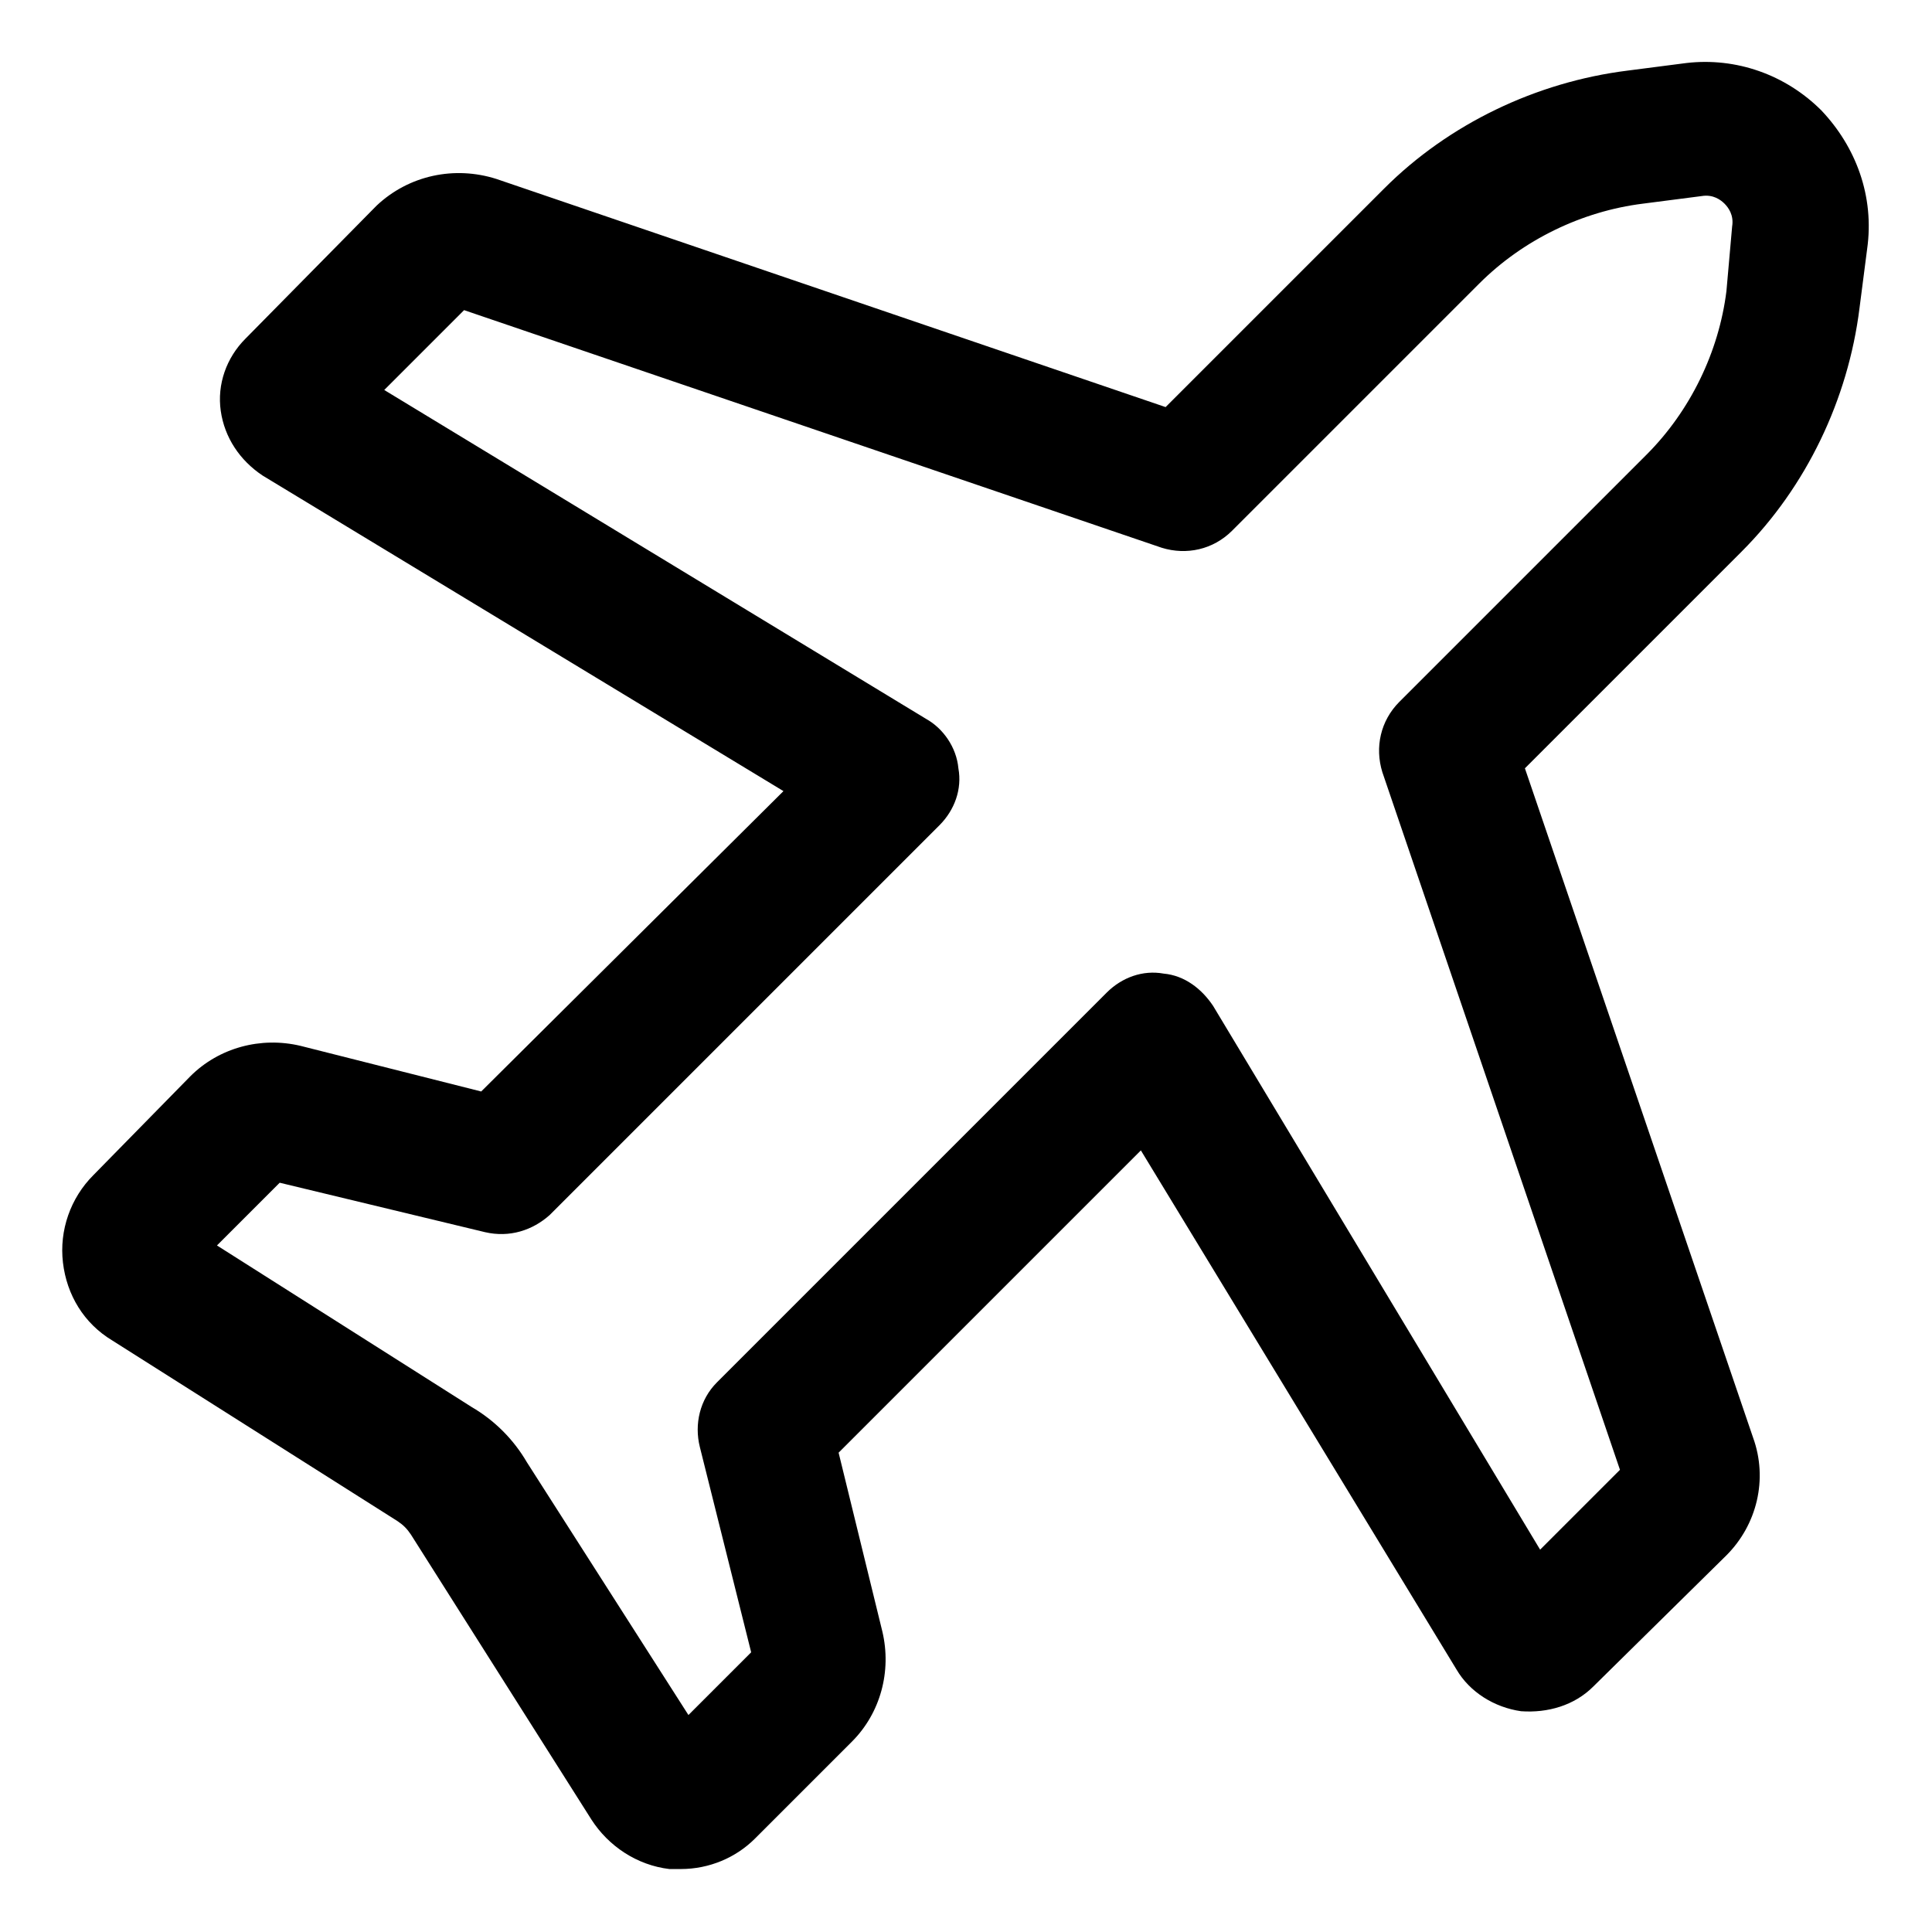 <?xml version="1.0" encoding="UTF-8"?>
<!-- Uploaded to: SVG Repo, www.svgrepo.com, Generator: SVG Repo Mixer Tools -->
<svg fill="#000000" width="800px" height="800px" version="1.1" viewBox="144 144 512 512" xmlns="http://www.w3.org/2000/svg">
 <path d="m626.71 173.29c-9.574-9.574-22.672-14.105-35.77-12.594l-15.617 2.016c-24.184 3.023-47.359 14.105-64.488 31.234l-57.938 57.938-177.34-60.457c-11.086-3.527-23.176-1.008-31.742 7.055l-34.762 35.266c-5.039 5.039-7.559 12.09-6.551 19.145 1.008 7.055 5.039 13.098 11.082 17.129l138.04 83.633-80.102 79.602-47.863-12.09c-10.578-2.519-21.664 0.504-29.223 8.062l-25.691 26.195c-6.047 6.047-9.07 14.609-8.062 23.176s5.543 16.121 13.098 20.656l75.57 47.863c1.512 1.008 2.519 2.016 3.527 3.527l47.863 75.57c4.535 7.055 12.09 12.09 20.656 13.098h3.023c7.559 0 14.609-3.023 19.648-8.062l25.695-25.695c7.559-7.559 10.578-18.641 8.062-29.223l-11.586-47.359 80.105-80.105 83.629 137.54c3.527 6.047 10.078 10.078 17.129 11.082 7.055 0.504 14.105-1.512 19.145-6.551l35.27-34.758c8.062-8.062 11.082-20.152 7.055-31.234l-60.457-177.34 57.434-57.434c17.129-17.129 28.215-40.305 31.234-64.488l2.016-15.617c2.016-14.109-3.023-27.211-12.094-36.781zm-25.188 47.859c-2.016 16.121-9.574 31.738-21.16 43.328l-65.496 65.496c-5.039 5.039-6.551 12.09-4.535 18.641l62.977 184.9-21.16 21.16-86.656-144.09c-3.023-4.535-7.559-8.062-13.098-8.566-5.543-1.008-11.082 1.008-15.113 5.039l-103.28 103.28c-4.535 4.535-6.047 11.082-4.535 17.129l13.602 54.41-16.625 16.625-42.824-67.008c-3.527-6.047-8.566-11.082-14.609-14.609l-67.512-42.824 16.625-16.625 54.414 13.102c6.551 1.512 12.594-0.504 17.129-4.535l103.28-103.28c4.031-4.031 6.047-9.574 5.039-15.113-0.504-5.543-4.031-10.578-8.566-13.098l-143.59-87.16 21.16-21.16 184.9 62.977c6.551 2.016 13.602 0.504 18.641-4.535l65.496-65.496c11.586-11.586 27.207-19.145 43.328-21.16l15.617-2.016c3.023-0.504 5.039 1.008 6.047 2.016 1.008 1.008 2.519 3.023 2.016 6.047z"/>
</svg>